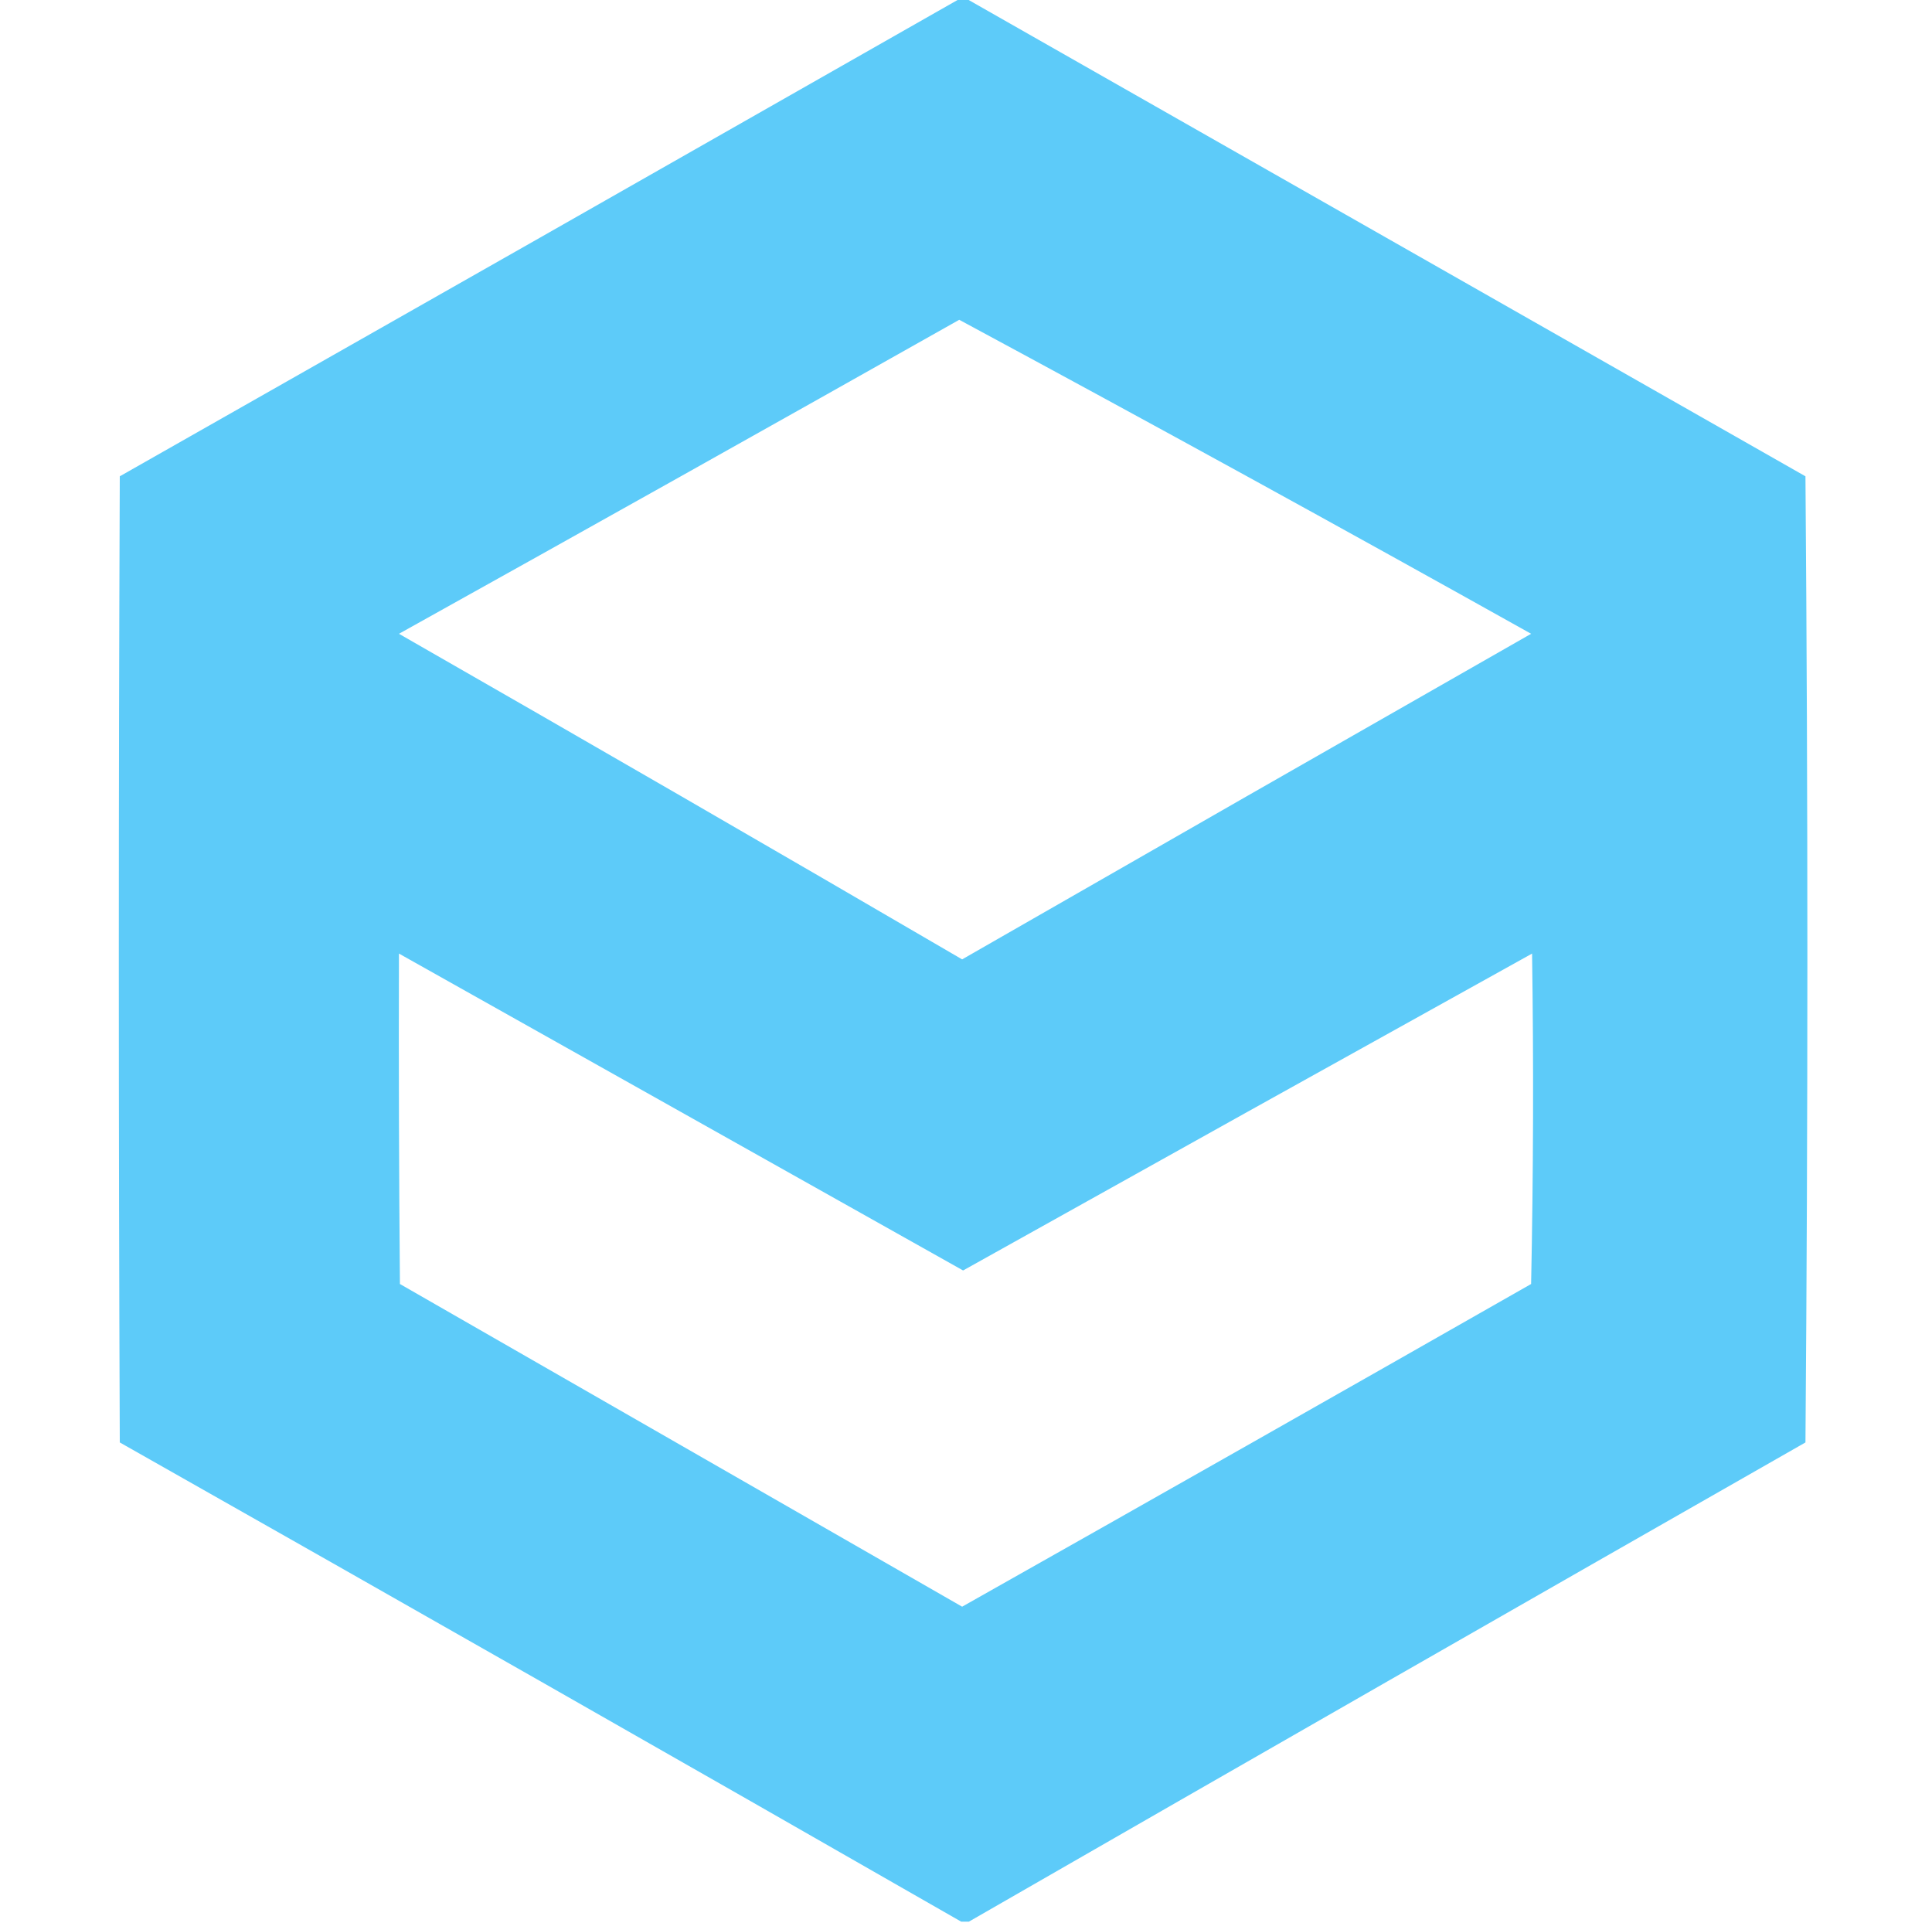 <?xml version="1.0" encoding="UTF-8"?> <svg xmlns="http://www.w3.org/2000/svg" xmlns:xlink="http://www.w3.org/1999/xlink" width="1000px" height="995px" style="shape-rendering:geometricPrecision; text-rendering:geometricPrecision; image-rendering:optimizeQuality; fill-rule:evenodd; clip-rule:evenodd"> <g> <path style="opacity:1" fill="#5dcbf9" d="M 496.5,-0.5 C 497.833,-0.5 499.167,-0.5 500.5,-0.5C 645.104,81.806 789.771,164.139 934.5,246.5C 935.833,413.167 935.833,579.833 934.5,746.5C 789.941,828.941 645.608,911.608 501.5,994.5C 500.167,994.5 498.833,994.5 497.5,994.5C 352.64,911.481 207.473,828.814 62,746.5C 61.333,579.833 61.333,413.167 62,246.5C 206.977,164.266 351.81,81.933 496.5,-0.5 Z M 496.5,165.5 C 595.551,218.861 694.217,273.028 792.5,328C 694.252,384.04 596.085,440.207 498,496.5C 401.079,439.954 303.912,383.788 206.5,328C 303.391,274.059 400.057,219.892 496.5,165.5 Z M 206.5,493.5 C 303.806,548.155 401.139,602.821 498.5,657.5C 596.586,602.707 694.753,548.04 793,493.5C 793.833,550.503 793.667,607.503 792.5,664.5C 694.452,720.383 596.285,776.05 498,831.5C 401.01,775.85 304.01,720.183 207,664.5C 206.5,607.501 206.333,550.501 206.5,493.5 Z"></path> </g> </svg> 